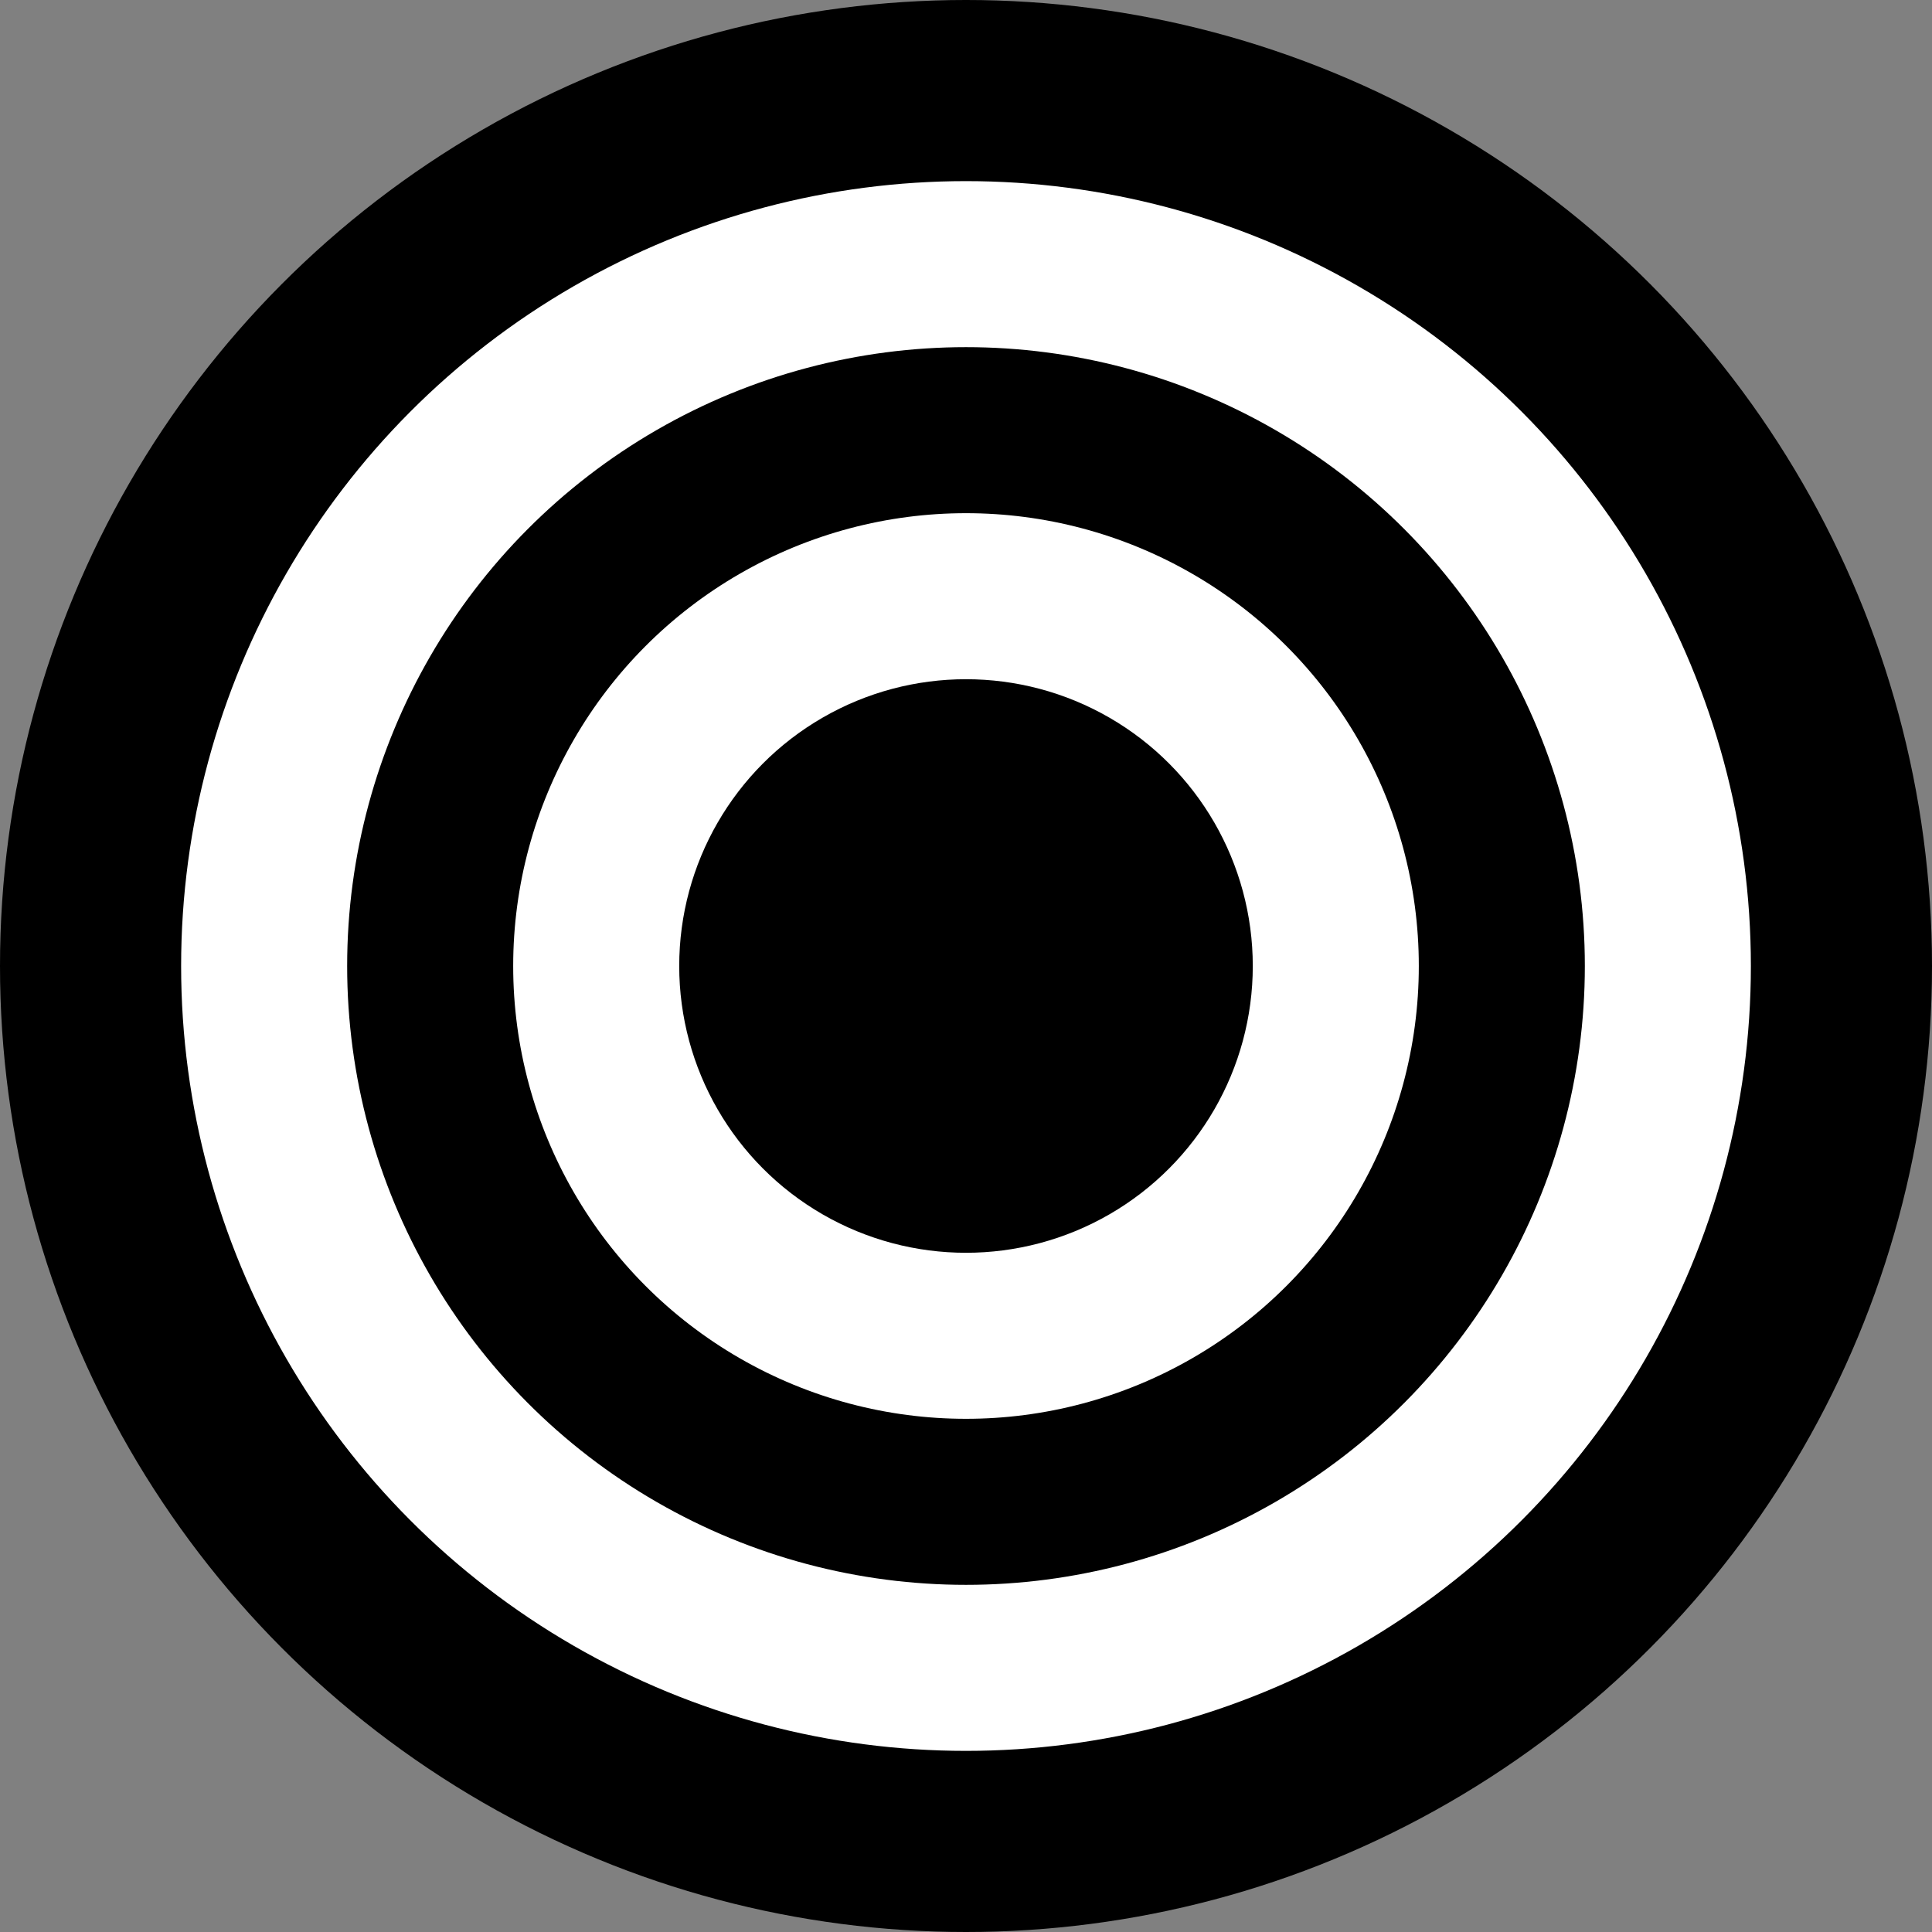 <svg xmlns="http://www.w3.org/2000/svg" viewBox="0 0 512 512">
  <rect x="0" y="0" width="512" height="512" fill="#808080" stroke="none"/>
  <circle cx="256" cy="256" r="256" fill="#000000" />
  <circle cx="256" cy="256" r="208" fill="#ffffff" />
  <circle cx="256" cy="256" r="164" fill="#000000" />
  <circle cx="256" cy="256" r="120" fill="#ffffff" />
  <circle cx="256" cy="256" r="76" fill="#000000" />
</svg>

